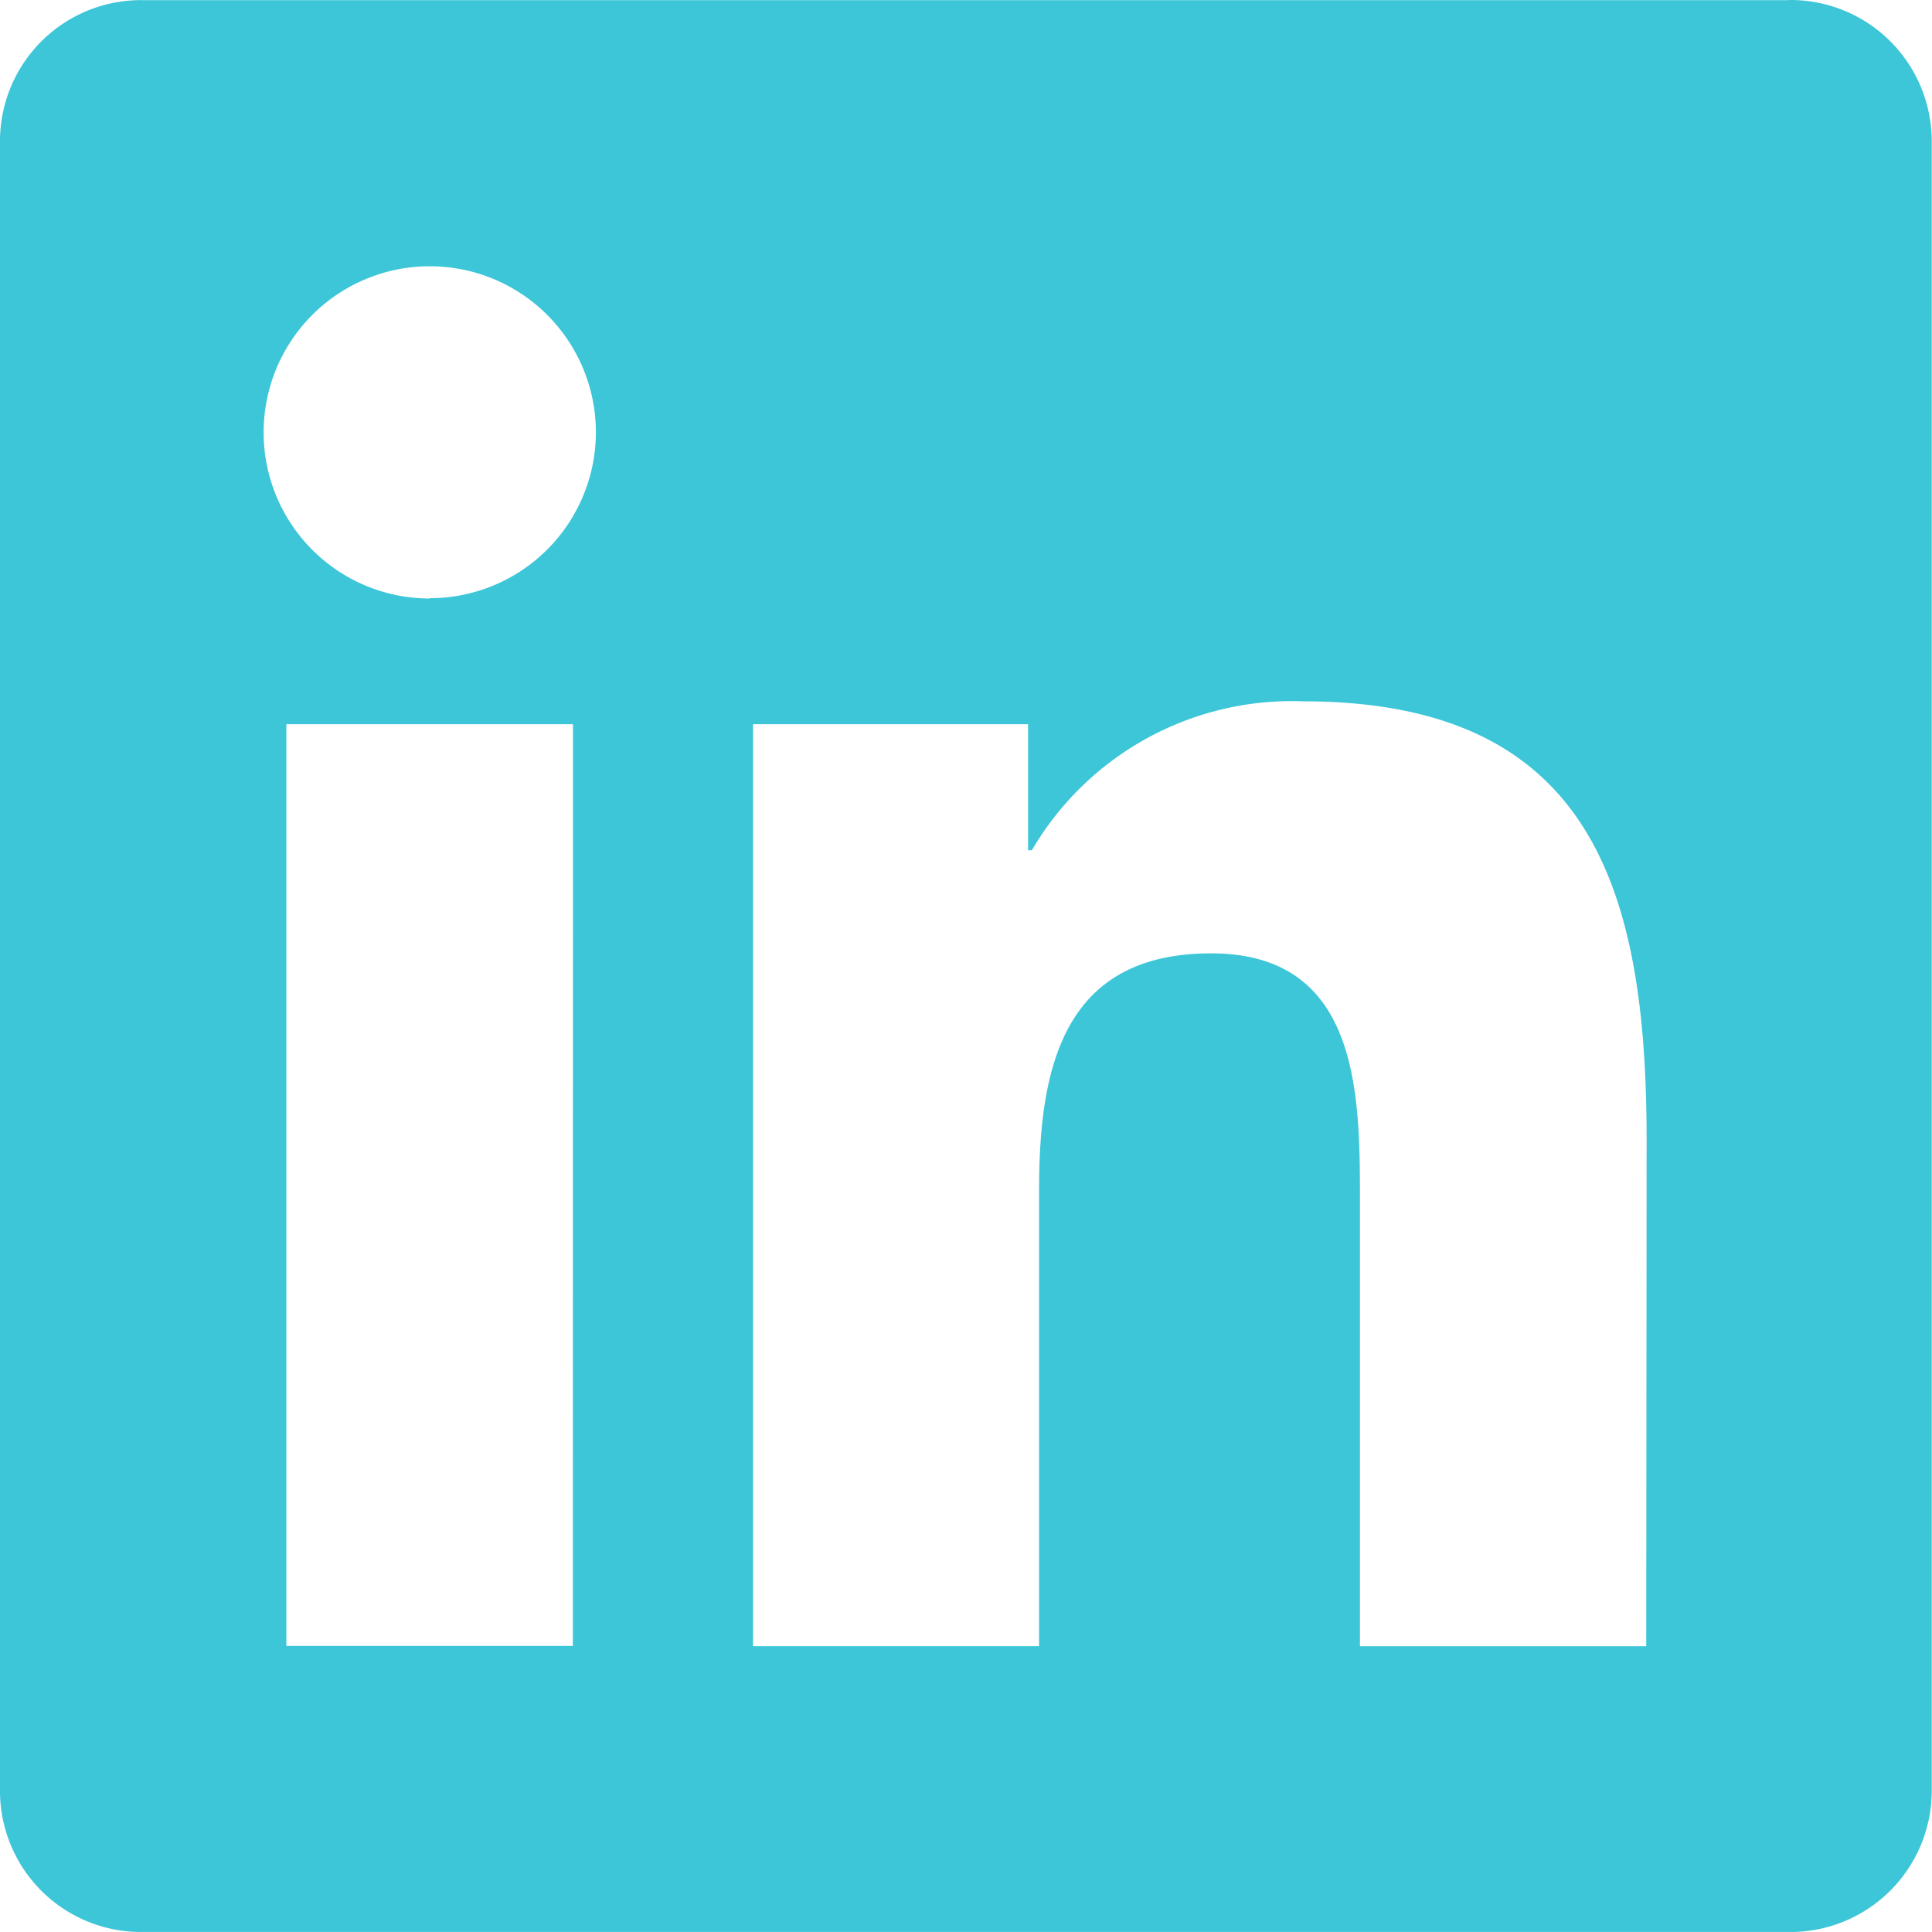 <svg xmlns="http://www.w3.org/2000/svg" id="linkedin" width="29.504" height="29.503" viewBox="0 0 29.504 29.503">
  <path id="Path_2520" d="M25.14,26.922H20.768V20.075c0-1.633-.029-3.734-2.274-3.734-2.277,0-2.626,1.778-2.626,3.616v6.964H11.5V12.842h4.2v1.924h.058a4.6,4.6,0,0,1,4.141-2.274c4.432,0,5.247,2.915,5.247,6.706Zm-18.575-16A2.537,2.537,0,1,1,9.1,8.38a2.537,2.537,0,0,1-2.537,2.537h0m2.185,16H4.373V12.842H8.75ZM27.319,1.784H2.177A2.154,2.154,0,0,0,0,3.911V29.157a2.154,2.154,0,0,0,2.177,2.129H27.319A2.159,2.159,0,0,0,29.5,29.157V3.909a2.158,2.158,0,0,0-2.185-2.127" transform="translate(0 -1.782)" fill="#3cc6d8"/>
</svg>